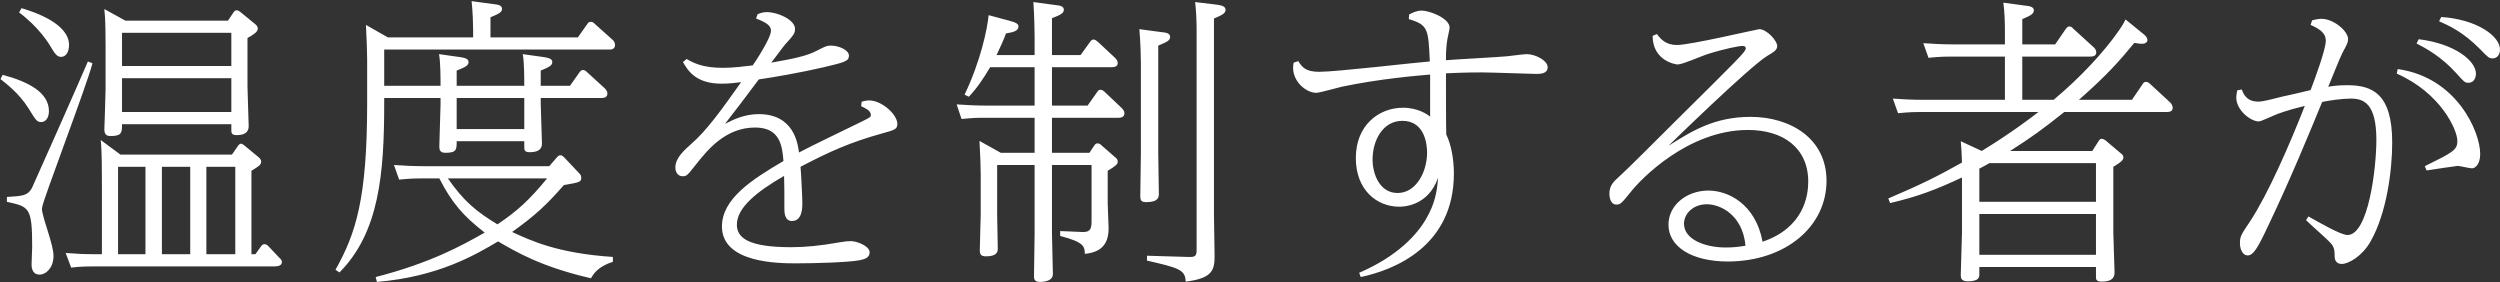 <svg width="1018" height="115" viewBox="0 0 1018 115" fill="none" xmlns="http://www.w3.org/2000/svg">
<rect x="0" y="0" width="1018" height="115" fill="#333333" stroke="none"/>
<path d="M102.384 103.512H103.996L106.228 100.412C106.6 99.916 106.972 99.42 107.716 99.42C108.336 99.42 109.08 99.916 109.328 100.288L113.668 104.876C114.288 105.496 114.784 105.868 114.784 106.736C114.784 108.224 113.048 108.472 111.808 108.472H38.152C36.664 108.472 32.572 108.472 28.976 108.968L26.744 103.016C31.704 103.388 34.06 103.512 39.144 103.512H41.5V73.752C41.5 70.652 41.5 60.98 41.004 57.012L49.064 62.964H94.448L96.928 59.368C97.176 58.996 97.672 58.5 98.168 58.5C98.664 58.5 99.16 58.996 99.532 59.244L105.236 63.956C105.98 64.576 106.352 65.196 106.352 65.816C106.352 67.056 105.484 67.676 102.384 69.536V103.512ZM84.032 103.512H95.812V67.924H84.032V103.512ZM65.928 103.512H77.46V67.924H65.928V103.512ZM48.072 103.512H59.232V67.924H48.072V103.512ZM51.048 8.404H92.836L95.068 5.056C95.44 4.56 95.812 4.188 96.308 4.188C96.804 4.188 97.3 4.436 97.796 4.808L103.996 9.892C104.368 10.264 104.988 10.76 104.988 11.628C104.988 13.116 102.756 14.356 100.772 15.472V35.064C100.772 37.668 101.268 49.572 101.268 51.308C101.268 53.664 99.904 55.028 96.308 55.028C94.2 55.028 94.2 53.912 94.2 52.92V50.564H49.684C49.684 53.912 49.684 55.4 44.972 55.4C42.988 55.4 42.492 54.284 42.492 52.548C42.492 52.052 42.988 39.032 42.988 36.428V18.572C42.988 14.976 42.988 7.908 42.492 3.692L51.048 8.404ZM94.2 13.364H49.684V26.88H94.2V13.364ZM94.2 31.84H49.684V45.604H94.2V31.84ZM7.772 5.056L8.764 3.32C14.22 4.932 28.108 9.644 28.108 18.324C28.108 21.672 26.496 23.16 24.884 23.16C23.148 23.16 22.28 21.672 21.04 19.688C19.8 17.456 15.708 11.008 7.772 5.056ZM0.208 32.212L1.076 30.476C11.864 33.328 19.924 37.792 19.924 45.232C19.924 48.332 18.312 49.696 16.824 49.696C15.088 49.696 14.716 49.2 11.616 44.116C7.648 37.792 2.068 33.7 0.208 32.212ZM35.796 25.02L37.656 25.764C35.176 35.312 17.568 81.192 17.196 84.292C17.196 84.54 17.072 84.788 17.072 85.036C17.072 86.4 18.188 90.12 19.18 93.22C20.792 98.428 21.784 101.776 21.784 104.256C21.784 108.968 18.808 111.82 16.08 111.82C13.724 111.82 12.856 109.96 12.856 107.728C12.856 106.612 13.104 101.404 13.104 100.412C13.104 84.416 11.864 84.168 2.812 82.184V80.2C9.136 79.828 11.244 79.704 12.98 76.604C13.6 75.364 32.448 32.956 35.796 25.02ZM249.572 104.628V106.612C243.248 108.596 241.512 111.82 240.644 113.308C220.556 108.72 210.016 102.52 202.824 98.304C193.772 103.636 178.644 112.688 153.472 114.796L152.976 112.812C175.544 106.984 187.944 100.04 197.368 94.708C188.564 87.888 183.976 82.556 178.892 72.636H172.32C169.84 72.636 167.608 72.636 162.524 73.132L160.416 67.18C164.012 67.428 167.98 67.676 172.94 67.676H223.656L226.756 64.08C227.128 63.708 227.5 63.212 228.244 63.212C228.74 63.212 229.236 63.584 229.856 64.204L235.932 70.652C236.304 70.9 236.676 71.52 236.676 72.388C236.676 74.124 236.056 74.248 229.608 75.364C222.788 83.176 217.952 87.764 208.528 94.46C216.34 98.056 227.128 103.14 249.572 104.628ZM222.788 72.636H182.364C188.936 82.06 194.144 86.276 202.576 91.36C210.636 85.904 215.472 81.564 222.788 72.636ZM199.724 15.224H235.312L239.156 9.768C239.528 9.148 239.9 8.9 240.644 8.9C241.14 8.9 241.512 9.024 242.256 9.768L249.448 16.216C249.944 16.588 250.44 17.456 250.44 18.324C250.44 20.184 248.704 20.184 247.96 20.184H156.448V34.94H179.388C179.388 31.964 179.388 25.268 178.768 22.044L187.572 23.284C188.936 23.532 190.796 23.78 190.796 25.268C190.796 26.632 189.68 27.252 185.96 28.74V34.94H213.488C213.488 32.088 213.488 25.268 212.868 22.044L221.672 23.284C223.036 23.532 224.896 23.78 224.896 25.268C224.896 26.632 223.78 27.252 220.184 28.74V34.94H232.088L235.932 29.484C236.304 28.988 236.676 28.492 237.42 28.492C238.04 28.492 238.66 28.988 239.032 29.36L246.224 35.932C246.72 36.428 247.34 37.172 247.34 38.04C247.34 39.9 245.604 39.9 244.736 39.9H220.184V42.132C220.184 44.612 220.68 55.896 220.68 58.252C220.68 59.368 220.68 61.972 215.72 61.972C213.488 61.972 213.488 60.98 213.488 59.864V57.508H185.96C185.96 60.856 185.96 62.22 181.372 62.22C179.14 62.22 178.892 60.98 178.892 59.616C178.892 57.012 179.388 45.108 179.388 42.752V39.9H156.448V41.884C156.448 70.652 154.464 94.584 138.22 110.952L136.608 109.836C144.916 95.08 149.504 80.82 149.504 42.132V24.028C149.504 21.052 149.256 14.604 149.008 10.14L157.936 15.224H192.656V12.372C192.656 10.388 192.532 4.932 192.036 0.468L201.212 1.708C202.452 1.832 204.436 2.08 204.436 3.568C204.436 4.932 203.32 5.552 199.724 7.04V15.224ZM213.488 39.9H185.96V52.548H213.488V39.9ZM350.646 43.248L350.894 41.388C352.01 41.14 352.754 40.892 353.87 40.892C359.202 40.892 365.402 46.72 365.402 50.44C365.402 52.672 364.286 52.92 358.954 54.408C346.43 57.88 337.75 61.724 325.97 67.924C326.218 70.528 326.714 80.324 326.714 82.804C326.714 84.416 326.714 89.996 322.498 89.996C319.398 89.996 319.398 86.276 319.398 84.912C319.398 78.34 319.398 74.868 319.274 71.644C308.238 77.968 300.054 84.54 300.054 91.484C300.054 96.816 304.642 100.66 322.126 100.66C328.202 100.66 334.154 100.04 341.842 98.676C344.198 98.304 345.19 98.18 346.43 98.18C348.91 98.18 354.118 100.164 354.118 102.768C354.118 105.124 351.638 105.62 349.902 105.992C345.19 106.86 331.55 107.232 324.234 107.232C317.29 107.232 293.978 107.232 293.978 92.228C293.978 81.068 305.882 73.256 319.026 65.568C318.53 59.616 317.786 51.928 307.494 51.928C295.466 51.928 288.15 60.98 283.438 66.932C279.966 71.272 279.718 71.768 277.982 71.768C275.874 71.768 275.006 69.908 275.006 68.172C275.006 64.204 278.85 60.98 281.454 58.624C287.778 53.168 293.978 44.488 301.79 33.452C299.806 33.7 297.202 34.072 293.73 34.072C282.942 34.072 279.842 28.244 278.106 25.268L279.594 24.028C282.446 25.64 286.042 27.624 294.474 27.624C298.442 27.624 303.526 27.004 306.502 26.632C307.246 25.64 313.942 15.596 313.942 12.496C313.942 10.636 312.454 9.272 307.866 7.536L308.486 5.8C309.602 5.304 310.718 4.932 312.206 4.932C316.918 4.932 323.738 8.156 323.738 11.752C323.738 13.612 322.994 14.48 320.514 17.208C319.522 18.2 319.026 18.944 314.066 25.516C323.118 23.904 328.698 22.788 332.79 20.556C336.138 18.82 336.758 18.572 338.37 18.572C341.47 18.572 345.686 20.308 345.686 22.664C345.686 25.02 343.702 25.392 334.898 27.5C326.342 29.484 315.058 31.468 308.982 32.336C304.89 37.916 299.806 44.488 295.218 50.44C298.814 48.58 303.278 46.472 308.982 46.472C323.242 46.472 324.854 58.376 325.35 62.096C330.682 59.244 342.462 53.664 351.018 49.448C354.242 47.836 354.614 47.712 354.614 46.72C354.614 44.984 352.01 43.868 350.646 43.248ZM421.293 22.416V14.728C421.293 12.868 421.169 6.296 420.797 0.84L429.973 2.08C431.337 2.204 433.197 2.452 433.197 3.94C433.197 5.428 431.833 6.048 428.361 7.412V22.416H440.017L443.861 17.084C444.233 16.588 444.605 16.092 445.225 16.092C445.845 16.092 446.341 16.464 446.837 16.836L454.029 23.532C454.525 24.028 455.145 24.772 455.145 25.64C455.145 27.004 454.029 27.376 452.541 27.376H428.361V43H442.869L446.713 37.544C446.961 37.172 447.333 36.552 448.077 36.552C448.697 36.552 449.317 36.924 449.689 37.296L456.757 43.992C457.253 44.488 457.873 45.232 457.873 46.1C457.873 47.96 456.013 47.96 455.269 47.96H428.361V62.22H443.613L445.597 59.244C445.969 58.748 446.341 58.376 446.837 58.376C447.457 58.376 447.953 58.624 448.325 58.996L454.153 64.08C454.649 64.452 455.145 64.948 455.145 65.816C455.145 66.932 454.153 67.676 451.053 69.536V82.68C451.053 84.292 451.425 91.484 451.425 92.972C451.425 100.536 447.209 102.768 441.753 103.388C441.629 100.412 441.629 98.676 431.709 96.072V94.088L440.513 94.46C443.365 94.584 444.481 93.84 444.481 90.368V67.18H428.361V94.956C428.361 97.56 428.733 109.216 428.733 111.572C428.733 114.424 425.261 114.796 423.525 114.796C421.169 114.796 421.045 113.556 421.045 112.44C421.045 109.712 421.293 97.56 421.293 95.08V67.18H406.041V87.392C406.041 89.624 406.289 99.172 406.289 101.156C406.289 102.148 406.289 104.38 401.577 104.38C399.469 104.38 398.973 103.636 398.973 101.9C398.973 99.668 399.345 89.5 399.345 87.392V71.272C399.345 68.296 399.221 64.08 398.849 57.384L407.529 62.22H421.293V47.96H401.329C397.733 47.96 396.741 47.96 391.533 48.456L389.549 42.504C393.021 42.752 396.989 43 401.949 43H421.293V27.376H403.189C400.337 32.088 398.105 35.56 394.509 39.404L392.773 38.536C399.221 25.144 402.073 11.752 402.569 6.172L410.877 8.404C413.605 9.148 414.721 9.644 414.721 10.76C414.721 12.62 412.613 13.116 409.637 13.612C408.521 16.588 407.529 18.82 405.793 22.416H421.293ZM463.949 11.876L473.249 13.116C474.613 13.24 476.473 13.488 476.473 14.976C476.473 16.588 475.109 17.084 471.637 18.572V62.344C471.637 64.328 471.885 77.1 471.885 78.836C471.885 80.076 471.885 82.308 466.801 82.308C464.817 82.308 464.321 81.688 464.321 79.828C464.321 77.1 464.569 64.824 464.569 62.344V25.764C464.569 23.904 464.445 17.332 463.949 11.876ZM486.641 0.84L495.941 1.956C497.553 2.204 499.041 2.7 499.041 3.94C499.041 5.18 498.297 5.924 494.329 7.536V87.888C494.329 90.368 494.577 101.528 494.577 103.76C494.577 109.464 494.329 113.308 482.797 114.672C482.673 109.836 480.069 109.092 467.049 106.116V104.132L483.789 104.628C486.765 104.752 487.261 104.256 487.261 101.652V11.752C487.261 7.536 486.889 2.204 486.641 0.84ZM554.077 112.812L553.457 111.076C568.957 104.38 577.141 95.576 580.985 88.632C583.961 83.424 585.201 78.464 585.573 72.388C581.481 84.168 571.065 84.168 569.701 84.168C560.897 84.168 552.093 77.596 552.093 64.328C552.093 50.936 561.517 43.868 571.313 43.868C577.389 43.868 581.233 46.596 582.349 47.464V30.352C576.645 30.848 561.765 32.088 546.389 35.312C544.653 35.684 537.461 37.792 535.973 37.792C531.881 37.792 526.549 33.328 526.549 27.624C526.549 26.756 526.673 26.012 526.797 25.516L528.657 24.896C530.393 27.748 532.129 29.236 537.213 29.236C544.405 29.236 575.777 25.516 582.225 25.02C581.605 11.876 581.605 10.14 573.669 7.784L573.793 5.924C574.909 5.304 576.769 4.312 578.877 4.312C582.101 4.312 590.285 7.412 590.285 11.256C590.285 12 589.417 15.472 589.417 15.72C589.045 17.828 588.797 20.68 588.797 23.284V24.524C592.765 24.152 610.125 23.284 613.721 22.912C614.961 22.788 620.541 22.044 621.657 22.044C625.253 22.044 630.213 24.648 630.213 27.376C630.213 29.856 627.609 30.104 625.749 30.104C624.013 30.104 606.901 29.484 603.677 29.484C596.237 29.484 591.773 29.732 588.797 29.856C588.797 33.204 588.797 53.664 588.921 54.78C590.781 58.5 592.021 64.452 592.021 70.652C592.021 100.412 567.593 109.96 554.077 112.812ZM558.913 64.948C558.913 71.024 561.889 78.588 569.081 78.588C576.645 78.588 581.109 70.032 581.109 62.096C581.109 59.244 580.365 49.2 571.065 49.2C563.005 49.2 558.913 57.26 558.913 64.948ZM672.953 14.604L674.689 13.86C676.301 15.968 678.285 18.324 682.873 18.324C688.329 18.324 715.609 11.876 716.353 11.876C719.453 11.876 723.669 16.588 723.669 18.696C723.669 20.308 722.553 21.052 719.577 22.788C712.013 27.5 679.773 58.996 679.401 59.368C688.825 53.416 698.001 47.588 712.881 47.588C728.877 47.588 743.757 56.268 743.757 73.628C743.757 92.228 727.141 106.364 703.705 106.488C688.577 106.488 679.401 100.288 679.401 91.484C679.401 83.424 686.965 77.596 695.645 77.596C703.705 77.596 714.865 83.052 717.717 98.428C734.581 92.724 736.317 79.58 736.317 74C736.317 60.236 726.149 52.92 711.765 52.92C687.461 52.92 668.117 72.884 663.901 78.34C660.305 82.804 659.809 83.3 658.197 83.3C655.841 83.3 655.345 80.448 655.345 78.836C655.345 75.488 657.205 73.876 658.817 72.388C662.661 68.916 674.069 57.508 681.633 49.944C707.921 23.904 710.897 21.052 710.897 19.688C710.897 19.316 710.649 18.696 709.657 18.696C708.169 18.696 702.217 19.812 694.901 22.168C693.289 22.664 685.105 26.26 683.121 26.26C682.501 26.26 672.953 24.896 672.953 14.604ZM710.773 100.04C709.533 87.268 700.357 83.176 695.025 83.176C689.445 83.176 685.725 87.02 685.725 91.112C685.725 97.684 694.653 100.784 702.713 100.784C705.317 100.784 708.293 100.536 710.773 100.04ZM865.506 7.908L872.202 13.364C873.318 14.232 874.434 15.1 874.434 16.34C874.434 17.084 873.69 17.828 872.202 17.828C871.086 17.828 869.846 17.58 869.102 17.456C862.778 25.144 857.694 30.848 846.534 40.644H868.11L872.45 34.32C872.698 33.824 873.07 33.328 873.938 33.328C874.434 33.328 874.806 33.576 875.426 34.072L883.734 41.76C884.106 42.132 884.726 43 884.726 43.868C884.726 45.604 882.99 45.604 882.246 45.604H840.582C831.53 52.796 827.438 55.772 818.51 61.476H851.99L854.594 57.384C854.842 56.888 855.338 56.516 855.834 56.516C856.33 56.516 856.95 56.888 857.322 57.136L863.646 62.468C864.39 63.088 864.638 63.46 864.638 64.08C864.638 64.824 864.514 65.568 860.546 67.924V94.708C860.546 97.312 861.042 108.596 861.042 110.828C861.042 112.44 860.67 114.672 855.834 114.672C853.478 114.672 853.478 113.68 853.478 112.564V108.72H805.986V111.572C805.986 112.812 805.986 114.548 801.274 114.548C798.546 114.548 798.422 113.06 798.422 112.068C798.422 109.34 798.918 97.188 798.918 94.832V72.264C788.626 77.1 780.938 80.076 769.654 82.68L768.91 80.82C782.55 74.992 788.998 71.768 798.918 66.188C798.794 62.096 798.67 60.236 798.422 57.508L806.978 61.476C819.13 54.036 827.686 47.464 830.042 45.604H782.55C780.07 45.604 777.838 45.604 772.878 46.1L770.77 40.148C774.366 40.396 778.21 40.644 783.17 40.644H816.402V23.036H794.95C792.47 23.036 790.238 23.036 785.278 23.532L783.17 17.58C786.766 17.828 790.61 18.076 795.57 18.076H816.402V12.992C816.402 8.9 816.278 5.18 815.782 1.088L824.958 2.328C826.198 2.452 828.182 2.7 828.182 4.188C828.182 5.8 826.57 6.42 823.47 7.784V18.076H836.862L841.202 11.752C841.698 11.132 842.07 10.76 842.69 10.76C843.186 10.76 843.682 11.008 844.178 11.628L852.486 19.192C852.982 19.564 853.602 20.432 853.602 21.3C853.602 23.036 851.866 23.036 850.998 23.036H823.47V40.644H836.242C846.906 31.716 856.578 21.424 862.778 12.496C863.894 10.884 864.762 9.52 865.506 7.908ZM805.986 68.668V82.184H853.478V66.436H810.078C809.458 66.808 806.978 68.172 805.986 68.668ZM853.478 87.144H805.986V103.76H853.478V87.144ZM910.989 36.8L912.849 36.428C913.593 38.412 914.833 41.388 919.669 41.388C921.281 41.388 925.249 40.396 929.589 39.28C929.961 39.28 940.005 36.924 940.873 36.676C942.609 32.212 947.073 20.06 947.073 16.588C947.073 13.736 945.089 12 940.873 10.14L941.493 8.28C942.237 8.156 943.601 7.66 945.213 7.66C950.421 7.66 956.125 12.744 956.125 15.844C956.125 17.332 955.877 17.704 953.769 21.672C952.901 23.284 949.181 32.708 948.065 35.312C949.553 35.064 952.033 34.692 955.753 34.692C965.797 34.692 974.105 37.916 974.105 58.004C974.105 68.916 971.997 86.524 965.301 98.304C961.953 104.256 956.373 107.48 953.521 107.48C951.537 107.48 950.669 106.116 950.669 104.38C950.669 102.644 950.669 101.032 949.429 99.42C947.941 97.56 940.377 91.112 939.013 89.624L940.005 88.136C943.973 90.368 953.149 95.7 955.877 95.7C964.433 95.7 967.657 68.42 967.657 57.012C967.657 42.132 962.573 40.148 957.241 40.148C953.645 40.148 948.561 40.892 945.585 41.512C940.377 54.16 933.185 71.768 923.885 91.36C919.297 101.156 917.561 104.008 915.205 104.008C913.469 104.008 912.105 101.9 912.105 99.048C912.105 96.196 912.601 95.576 916.321 89.996C923.637 78.836 932.441 58.624 938.517 43.124C931.325 44.86 927.357 46.348 925.745 47.092C924.753 47.464 920.661 49.448 919.793 49.448C916.445 49.448 910.617 44.86 910.617 39.776C910.617 38.66 910.865 37.792 910.989 36.8ZM975.965 29.98L976.337 28.12C1000.39 31.468 1009.94 53.664 1009.94 62.716C1009.94 66.808 1007.96 68.544 1006.59 68.544C1005.6 68.544 1001.63 67.552 1000.76 67.552C1000.27 67.552 989.605 69.164 988.117 69.412L987.373 67.676C998.905 61.972 1000.64 61.104 1000.64 57.384C1000.64 52.92 993.945 37.916 975.965 29.98ZM993.201 8.652L994.069 6.916C1008.7 7.908 1018 14.728 1018 20.184C1018 22.292 1016.76 23.78 1015.02 23.78C1013.54 23.78 1013.16 23.408 1009.94 20.06C1003.12 13.116 997.169 10.388 993.201 8.652ZM984.025 17.704L984.893 15.968C999.897 17.828 1008.2 24.896 1008.2 29.98C1008.2 32.336 1006.84 33.7 1005.23 33.7C1003.62 33.7 1003.37 33.328 1000.14 29.732C993.945 22.912 987.621 19.564 984.025 17.704Z" fill="white"/>
</svg>
